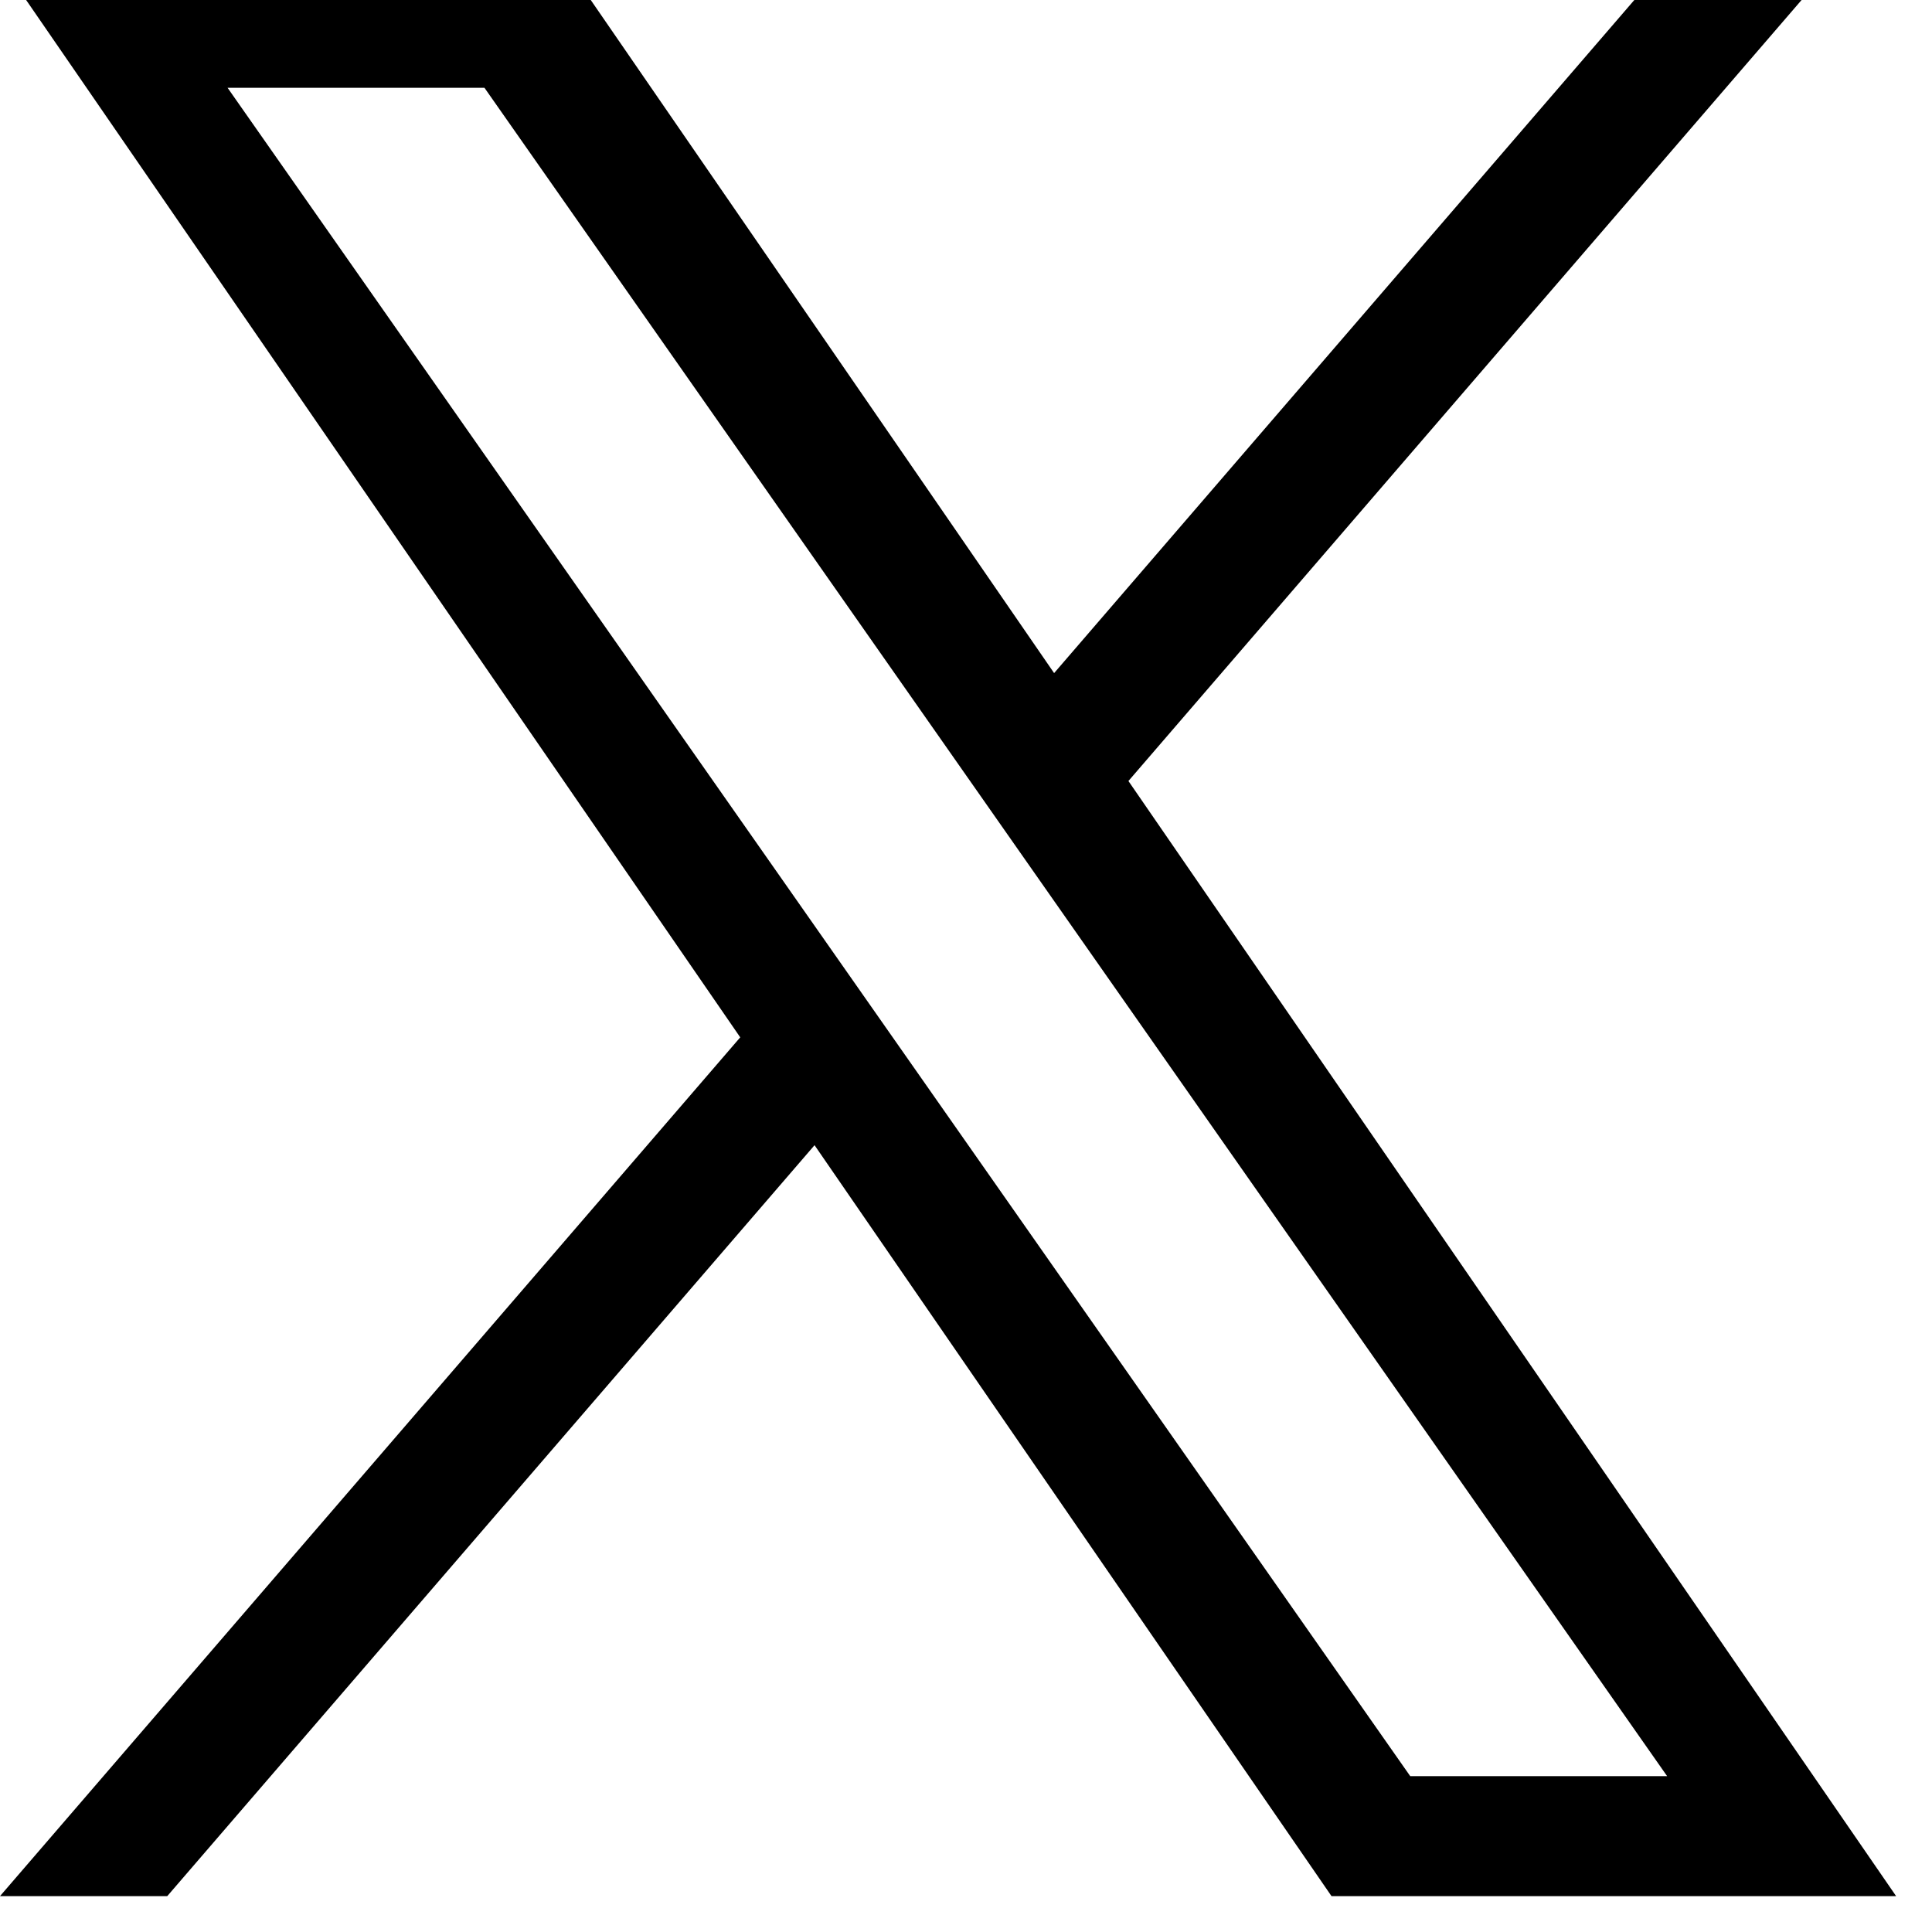 <svg width="28" height="28" viewBox="0 0 28 28" fill="none" xmlns="http://www.w3.org/2000/svg">
<g clip-path="url(#clip0_1202_148)">
<path d="M16.354 11.319L26.584 -0.55H24.16L15.277 9.755L8.183 -0.55H0L10.728 15.034L0 27.48H2.424L11.805 16.597L19.297 27.48H27.48L16.354 11.319H16.354ZM13.034 15.171L11.947 13.619L3.298 1.272H7.021L14.001 11.236L15.088 12.788L24.161 25.741H20.438L13.034 15.171V15.171Z" fill="black"/>
</g>
<defs>
<clipPath id="clip0_1202_148">
<rect width="27.48" height="27.48" fill="white"/>
</clipPath>
</defs>
</svg>

